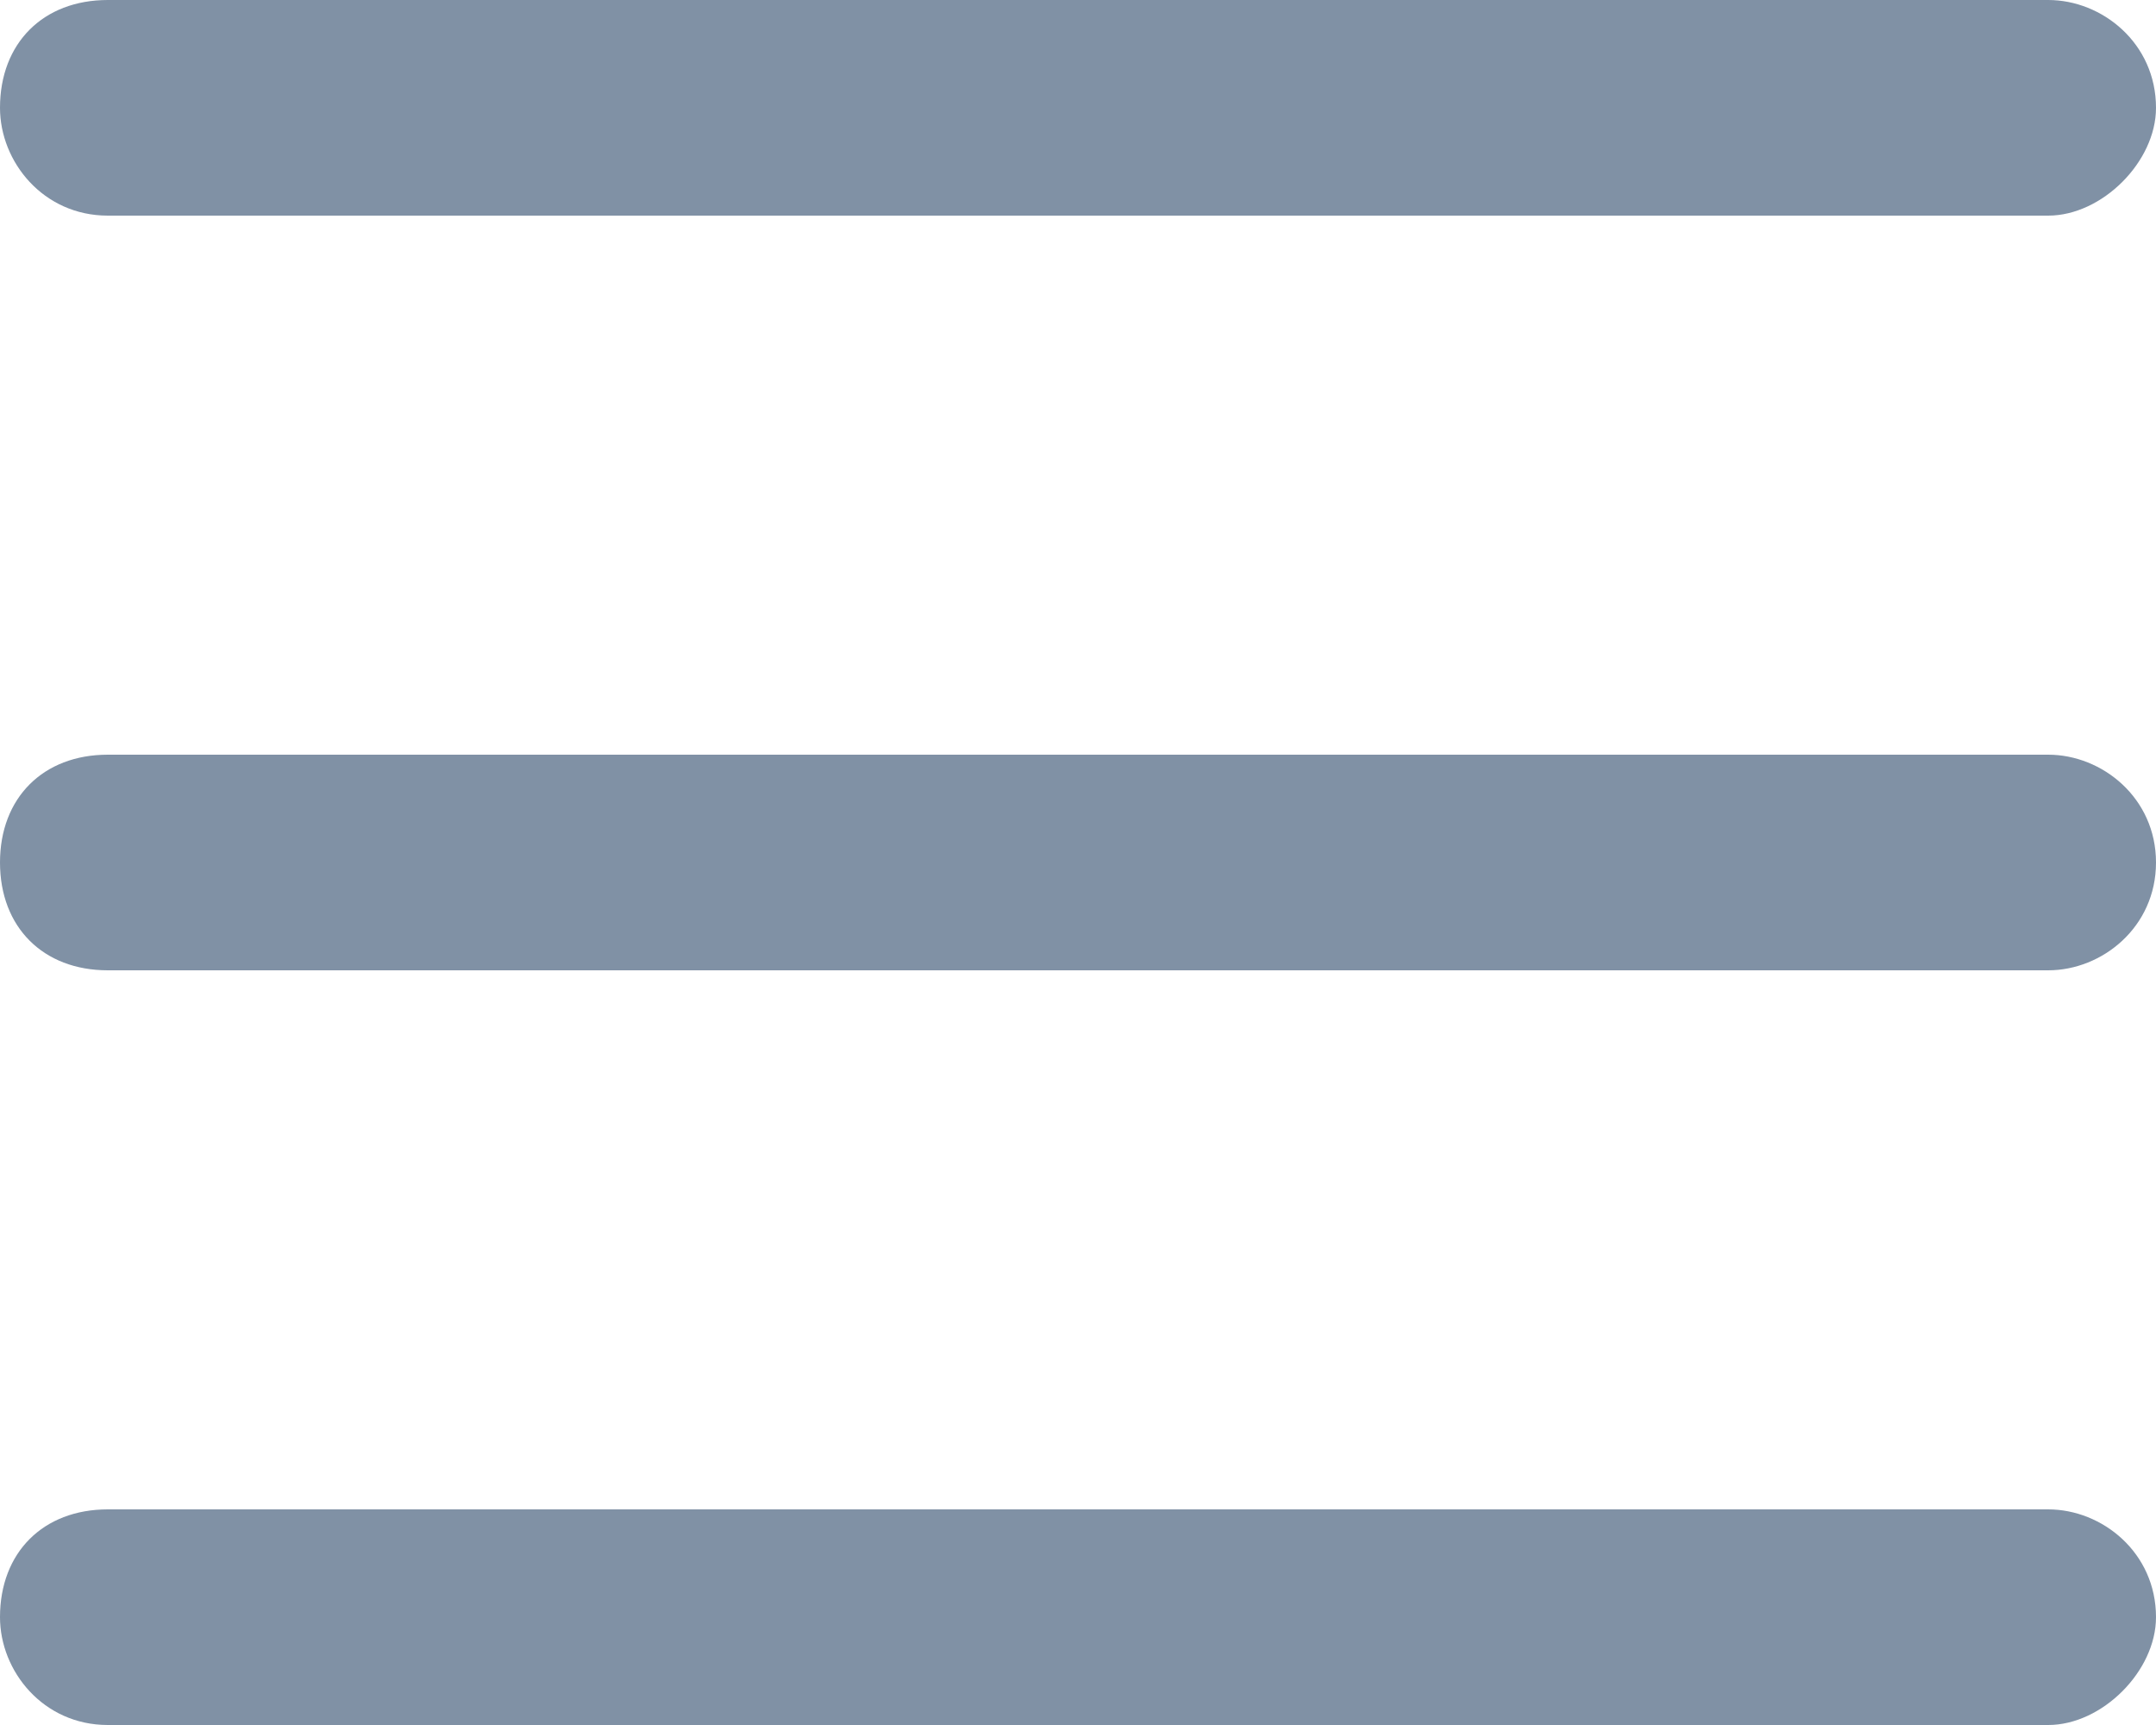 <svg width="20" height="16" viewBox="0 0 20 16" xmlns="http://www.w3.org/2000/svg"><title>menu-dark</title><g fill="#8091A5" fill-rule="evenodd"><path d="M1 2c-.6 0-1-.5-1-1 0-.6.4-1 1-1h18c.5 0 1 .4 1 1 0 .5-.5 1-1 1H1zM1 9c-.6 0-1-.4-1-1s.4-1 1-1h18c.5 0 1 .4 1 1s-.5 1-1 1H1zM1 16c-.6 0-1-.5-1-1 0-.6.4-1 1-1h18c.5 0 1 .4 1 1 0 .5-.5 1-1 1H1z"/></g></svg>